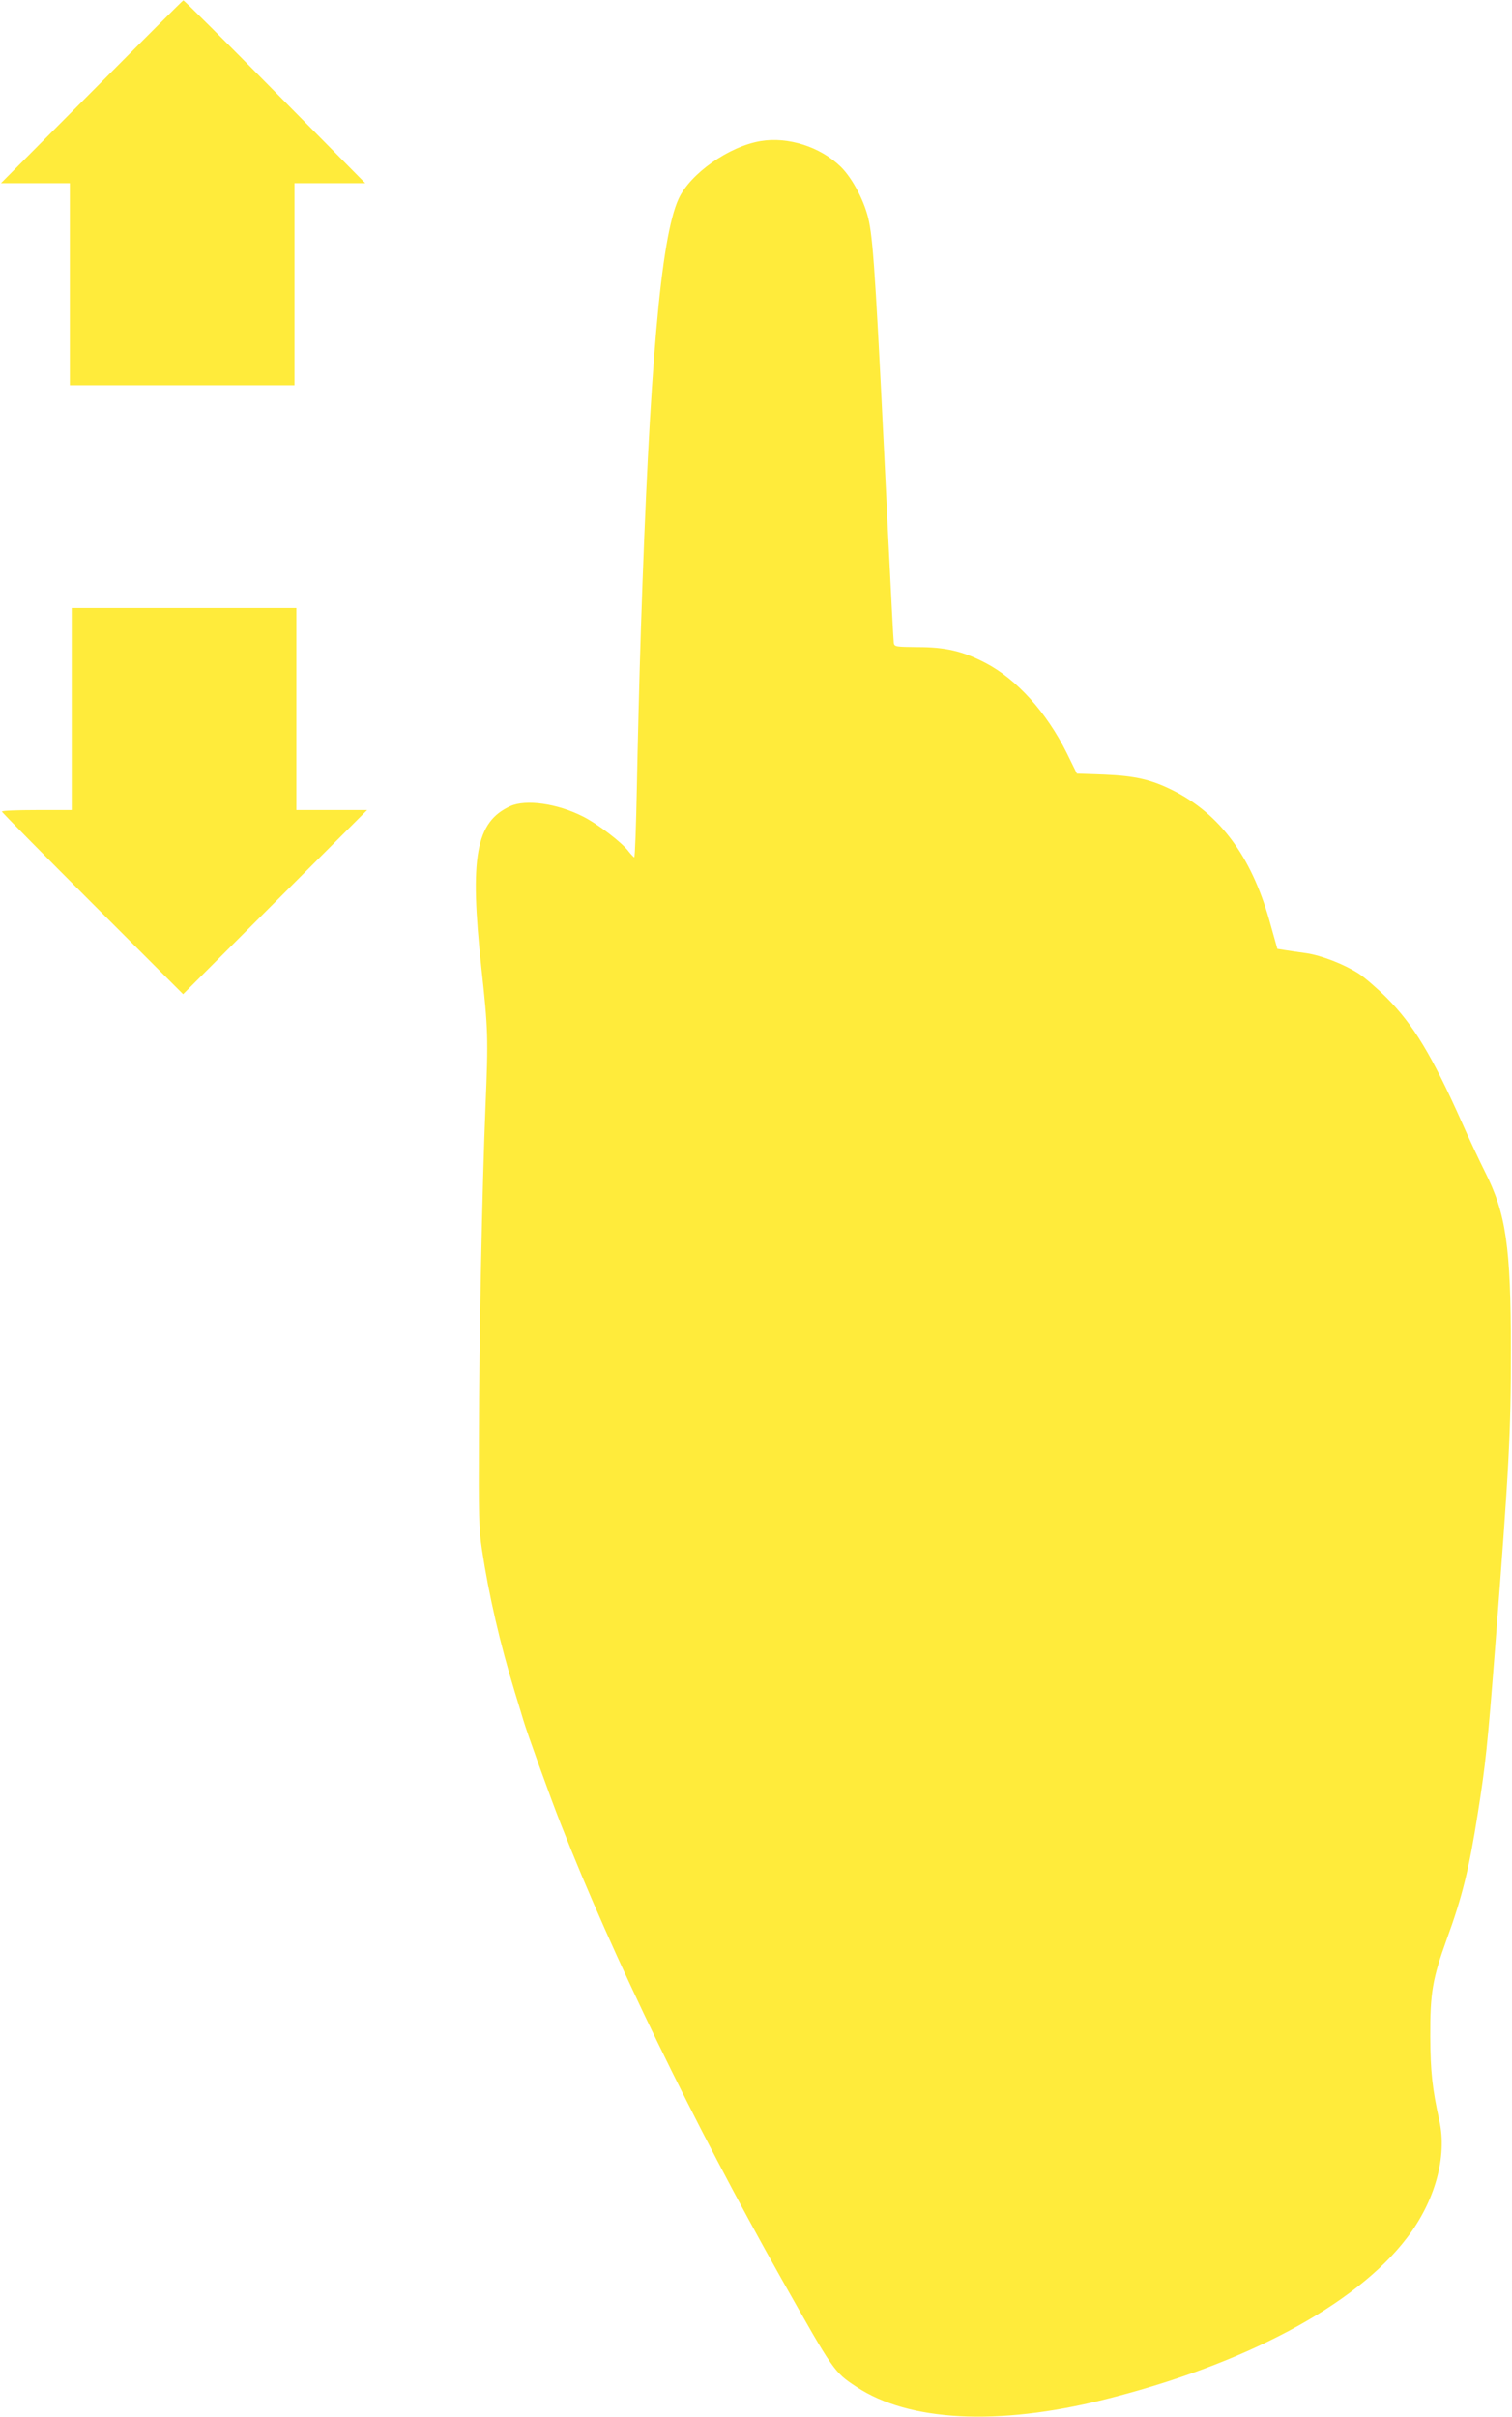 <?xml version="1.0" standalone="no"?>
<!DOCTYPE svg PUBLIC "-//W3C//DTD SVG 20010904//EN"
 "http://www.w3.org/TR/2001/REC-SVG-20010904/DTD/svg10.dtd">
<svg version="1.0" xmlns="http://www.w3.org/2000/svg"
 width="801pt" height="1280pt" viewBox="0 0 801 1280"
 preserveAspectRatio="xMidYMid meet">
<g transform="translate(0,1280) scale(0.1,-0.1)"
fill="#ffeb3b" stroke="none">
<path d="M485 12313 l-480 -483 183 0 182 0 0 -535 0 -535 595 0 595 0 0 535
0 535 188 0 187 0 -479 485 c-263 267 -481 484 -485 483 -3 0 -222 -219 -486
-485z"/>
<path d="M4030 12053 c-169 -28 -374 -173 -435 -306 -95 -207 -154 -889 -200
-2287 -8 -245 -17 -615 -21 -822 -4 -208 -10 -378 -14 -378 -3 0 -16 14 -29
30 -34 47 -165 147 -243 186 -136 69 -302 92 -384 55 -184 -84 -217 -268 -154
-856 36 -327 37 -371 22 -735 -17 -408 -34 -1222 -35 -1755 -2 -409 0 -486 16
-590 37 -245 96 -499 174 -755 19 -63 40 -130 45 -148 17 -60 144 -413 201
-557 268 -684 705 -1584 1165 -2400 280 -496 280 -497 400 -576 277 -183 747
-207 1307 -68 744 185 1336 500 1608 857 149 194 215 431 172 622 -37 169 -47
257 -48 445 -1 231 12 306 87 514 82 224 119 374 165 668 41 258 52 365 91
868 76 981 84 1145 84 1585 0 549 -25 723 -138 946 -30 60 -85 177 -121 259
-160 358 -257 518 -399 661 -50 50 -117 108 -148 128 -78 50 -197 96 -277 108
-36 5 -86 12 -110 16 l-44 7 -43 153 c-96 338 -263 562 -510 686 -116 58 -200
77 -364 84 l-145 5 -54 110 c-107 215 -265 390 -430 476 -121 63 -213 84 -359
84 -116 1 -123 2 -127 21 -2 12 -15 269 -30 571 -62 1297 -77 1541 -101 1660
-20 102 -86 229 -150 292 -109 106 -279 160 -424 136z"/>
<path d="M380 9045 l0 -535 -185 0 c-102 0 -185 -3 -185 -8 0 -4 216 -223 480
-487 l480 -480 488 488 487 487 -188 0 -187 0 0 535 0 535 -595 0 -595 0 0
-535z"/>
</g>
</svg>
